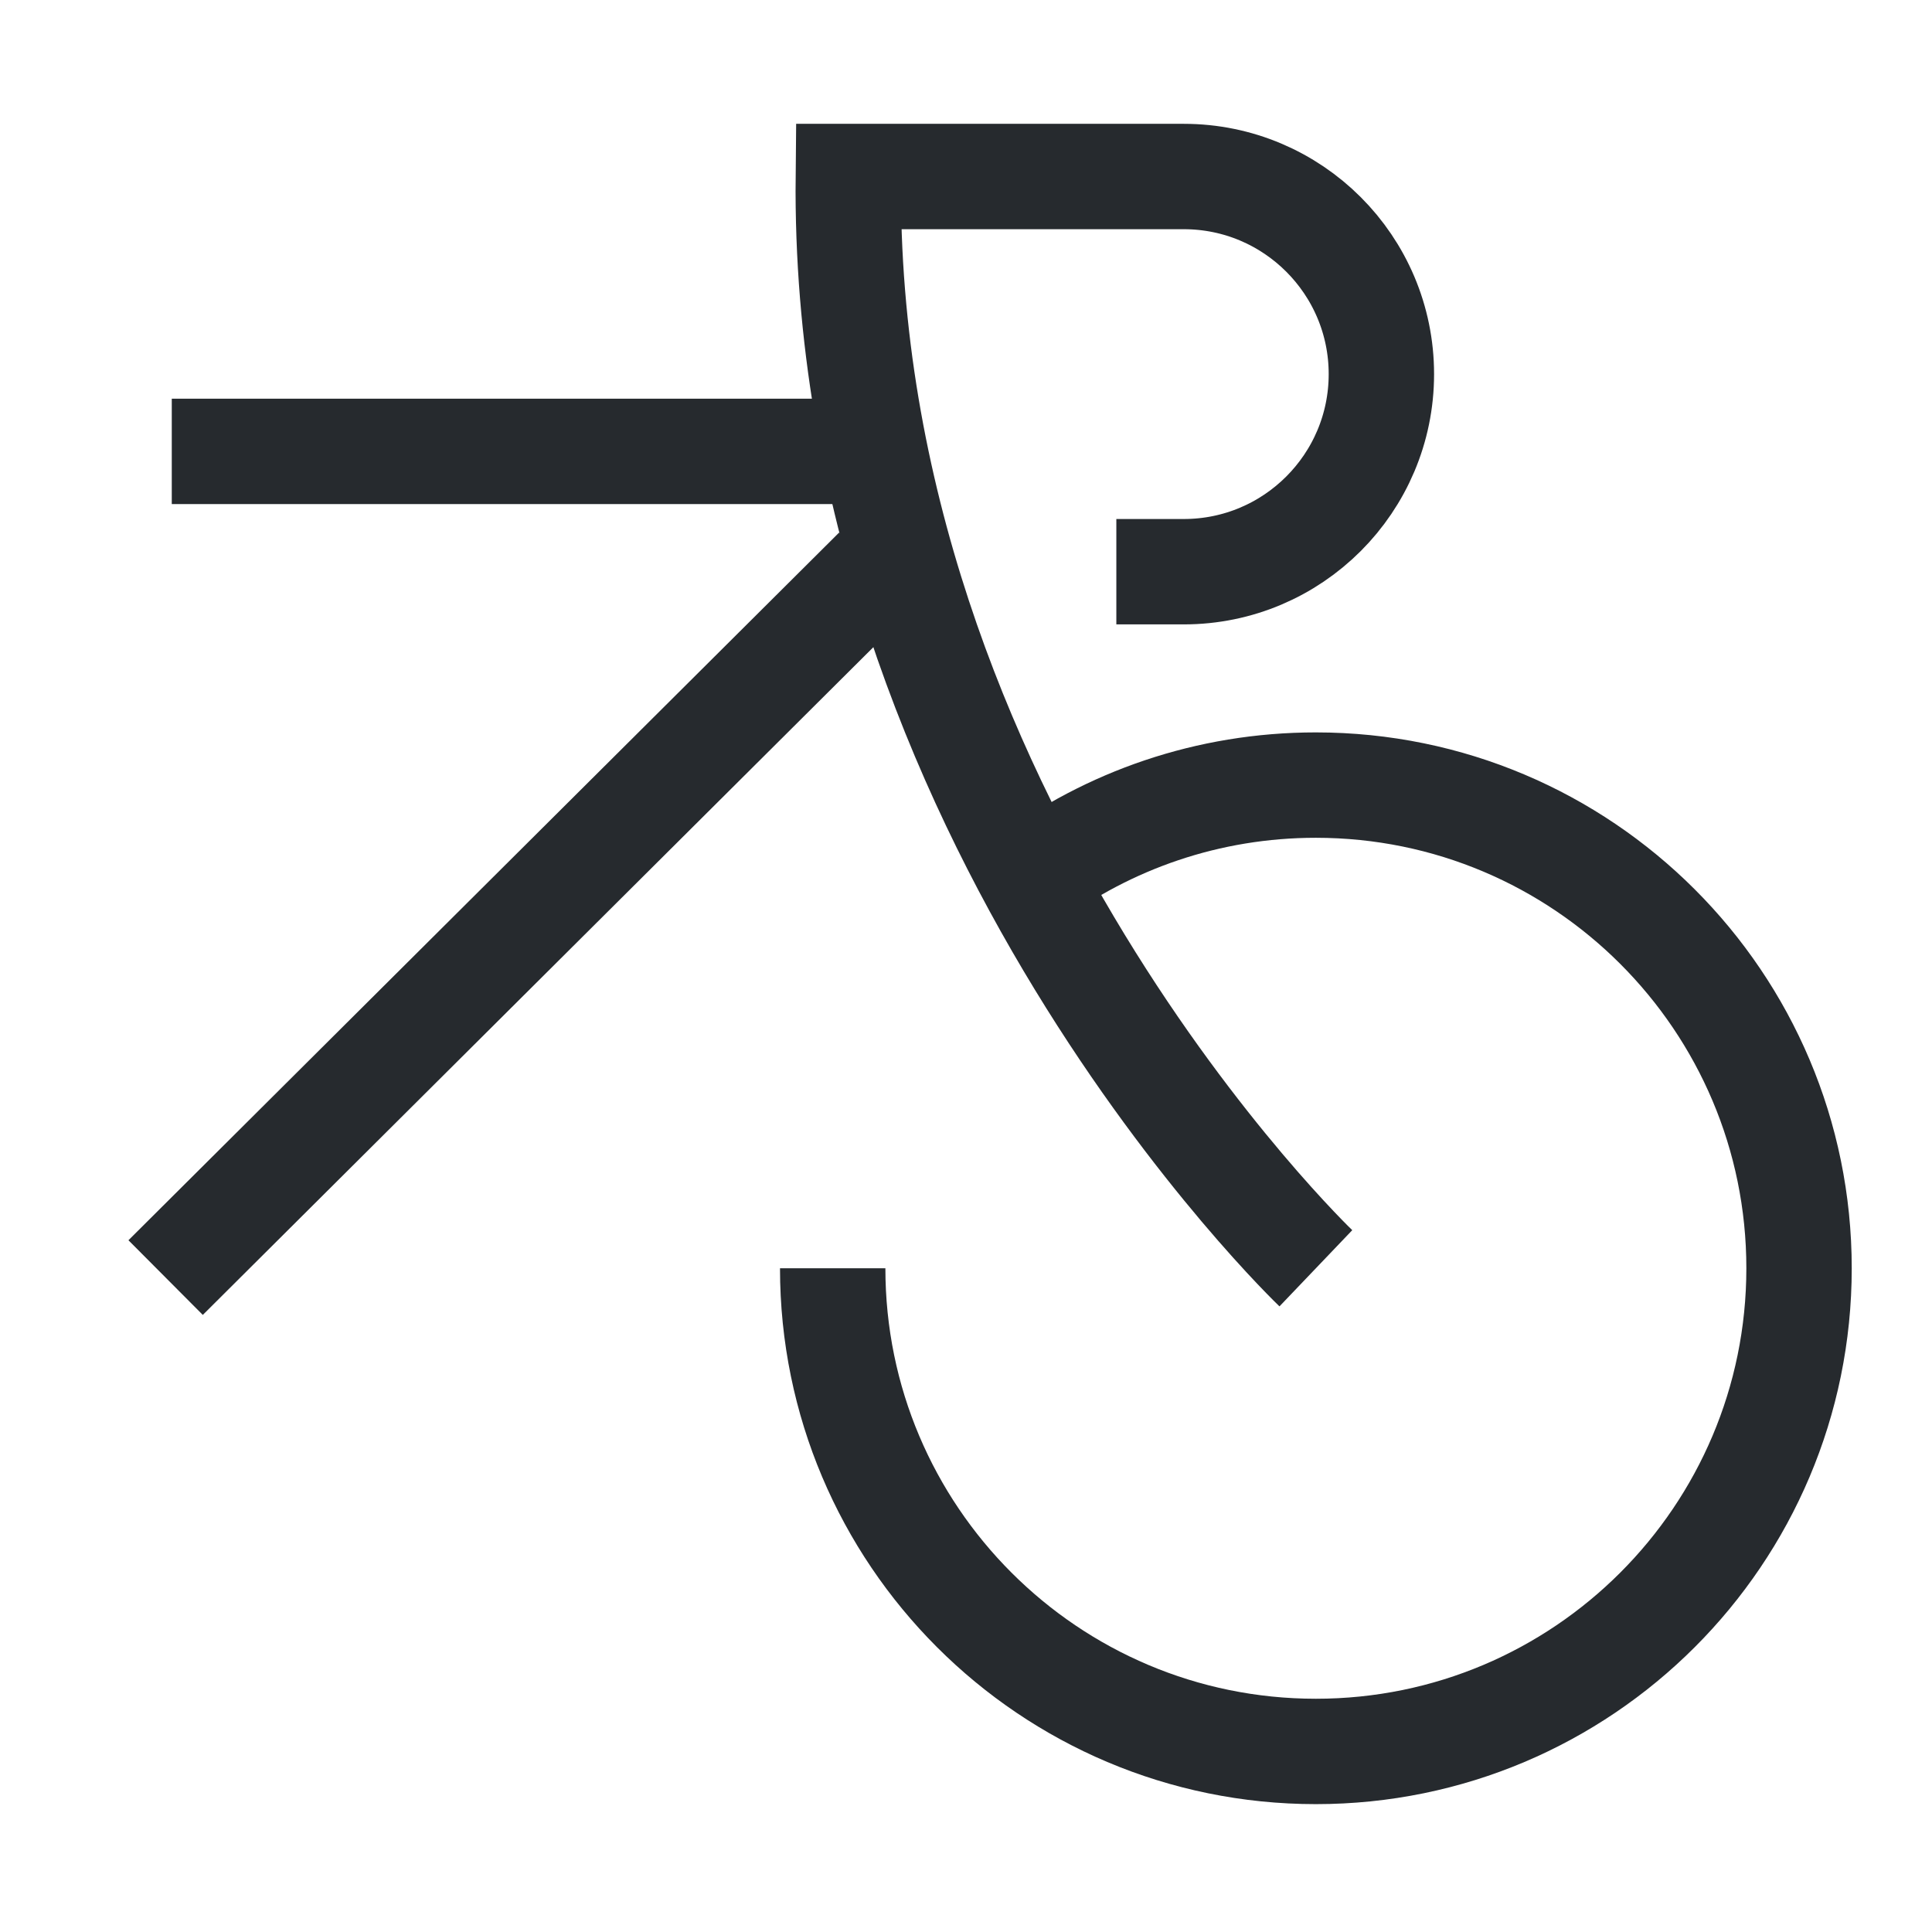 <?xml version="1.0" encoding="UTF-8"?>
<svg id="Layer_1" data-name="Layer 1" xmlns="http://www.w3.org/2000/svg" viewBox="0 0 110 110">
  <defs>
    <style>
      .cls-1 {
        fill: none;
        stroke: #262a2e;
        stroke-miterlimit: 10;
        stroke-width: 6px;
      }
    </style>
  </defs>
  <line class="cls-1" x1="9.78" y1="25.7" x2="49.54" y2="25.7"/>
  <line class="cls-1" x1="9.43" y1="72.74" x2="49.89" y2="32.45"/>
  <path class="cls-1" d="M74.92,72.21s-26.98-25.77-26.62-62.16h19.1c6.21,0,11.25,5.04,11.25,11.25h0c0,6.21-5.04,11.25-11.25,11.25h-3.84"/>
  <path class="cls-1" d="M58.52,50.12c4.58-3.41,10.26-5.42,16.4-5.42,15.19,0,27.51,12.32,27.51,27.51s-12.32,27.51-27.51,27.51-27.51-12.32-27.51-27.51"/>
</svg>